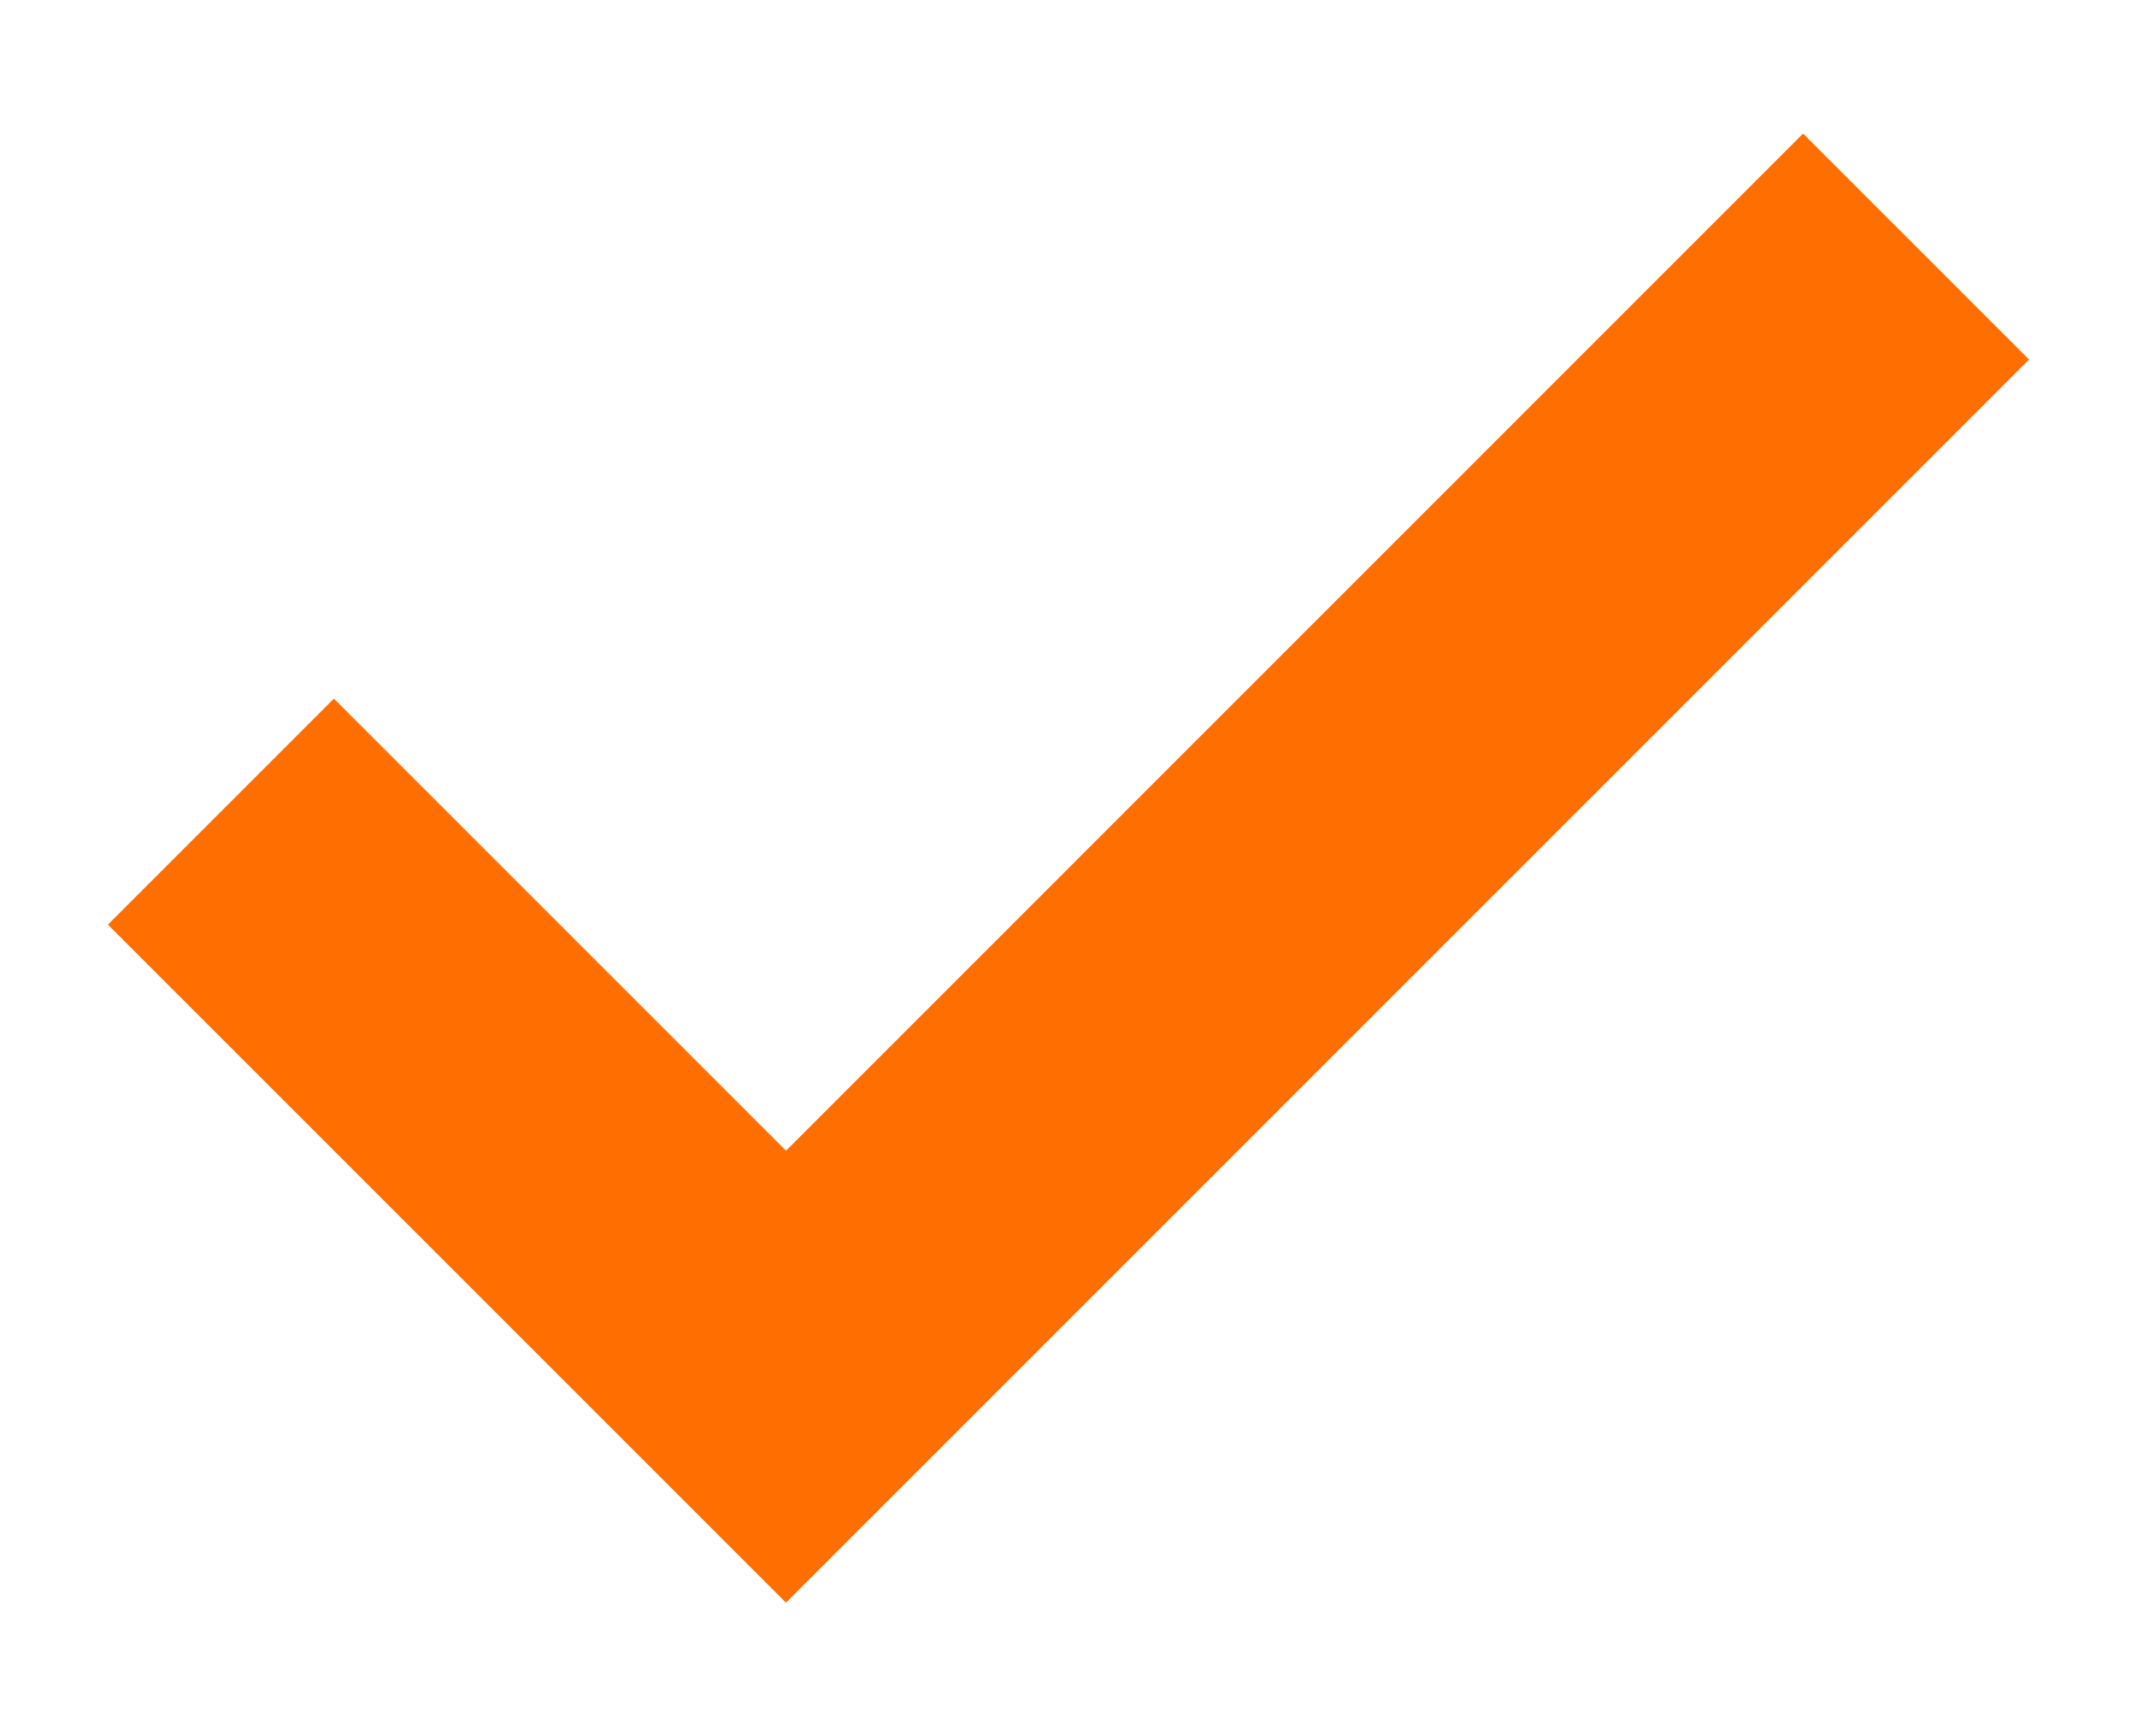 <svg width="16" height="13" viewBox="0 0 16 13" fill="none" xmlns="http://www.w3.org/2000/svg">
<path d="M13.5 1L5.885 8.616L2.5 5.231L0.808 6.923L5.885 12L15.192 2.692L13.5 1Z" fill="#FF6E00"/>
</svg>
